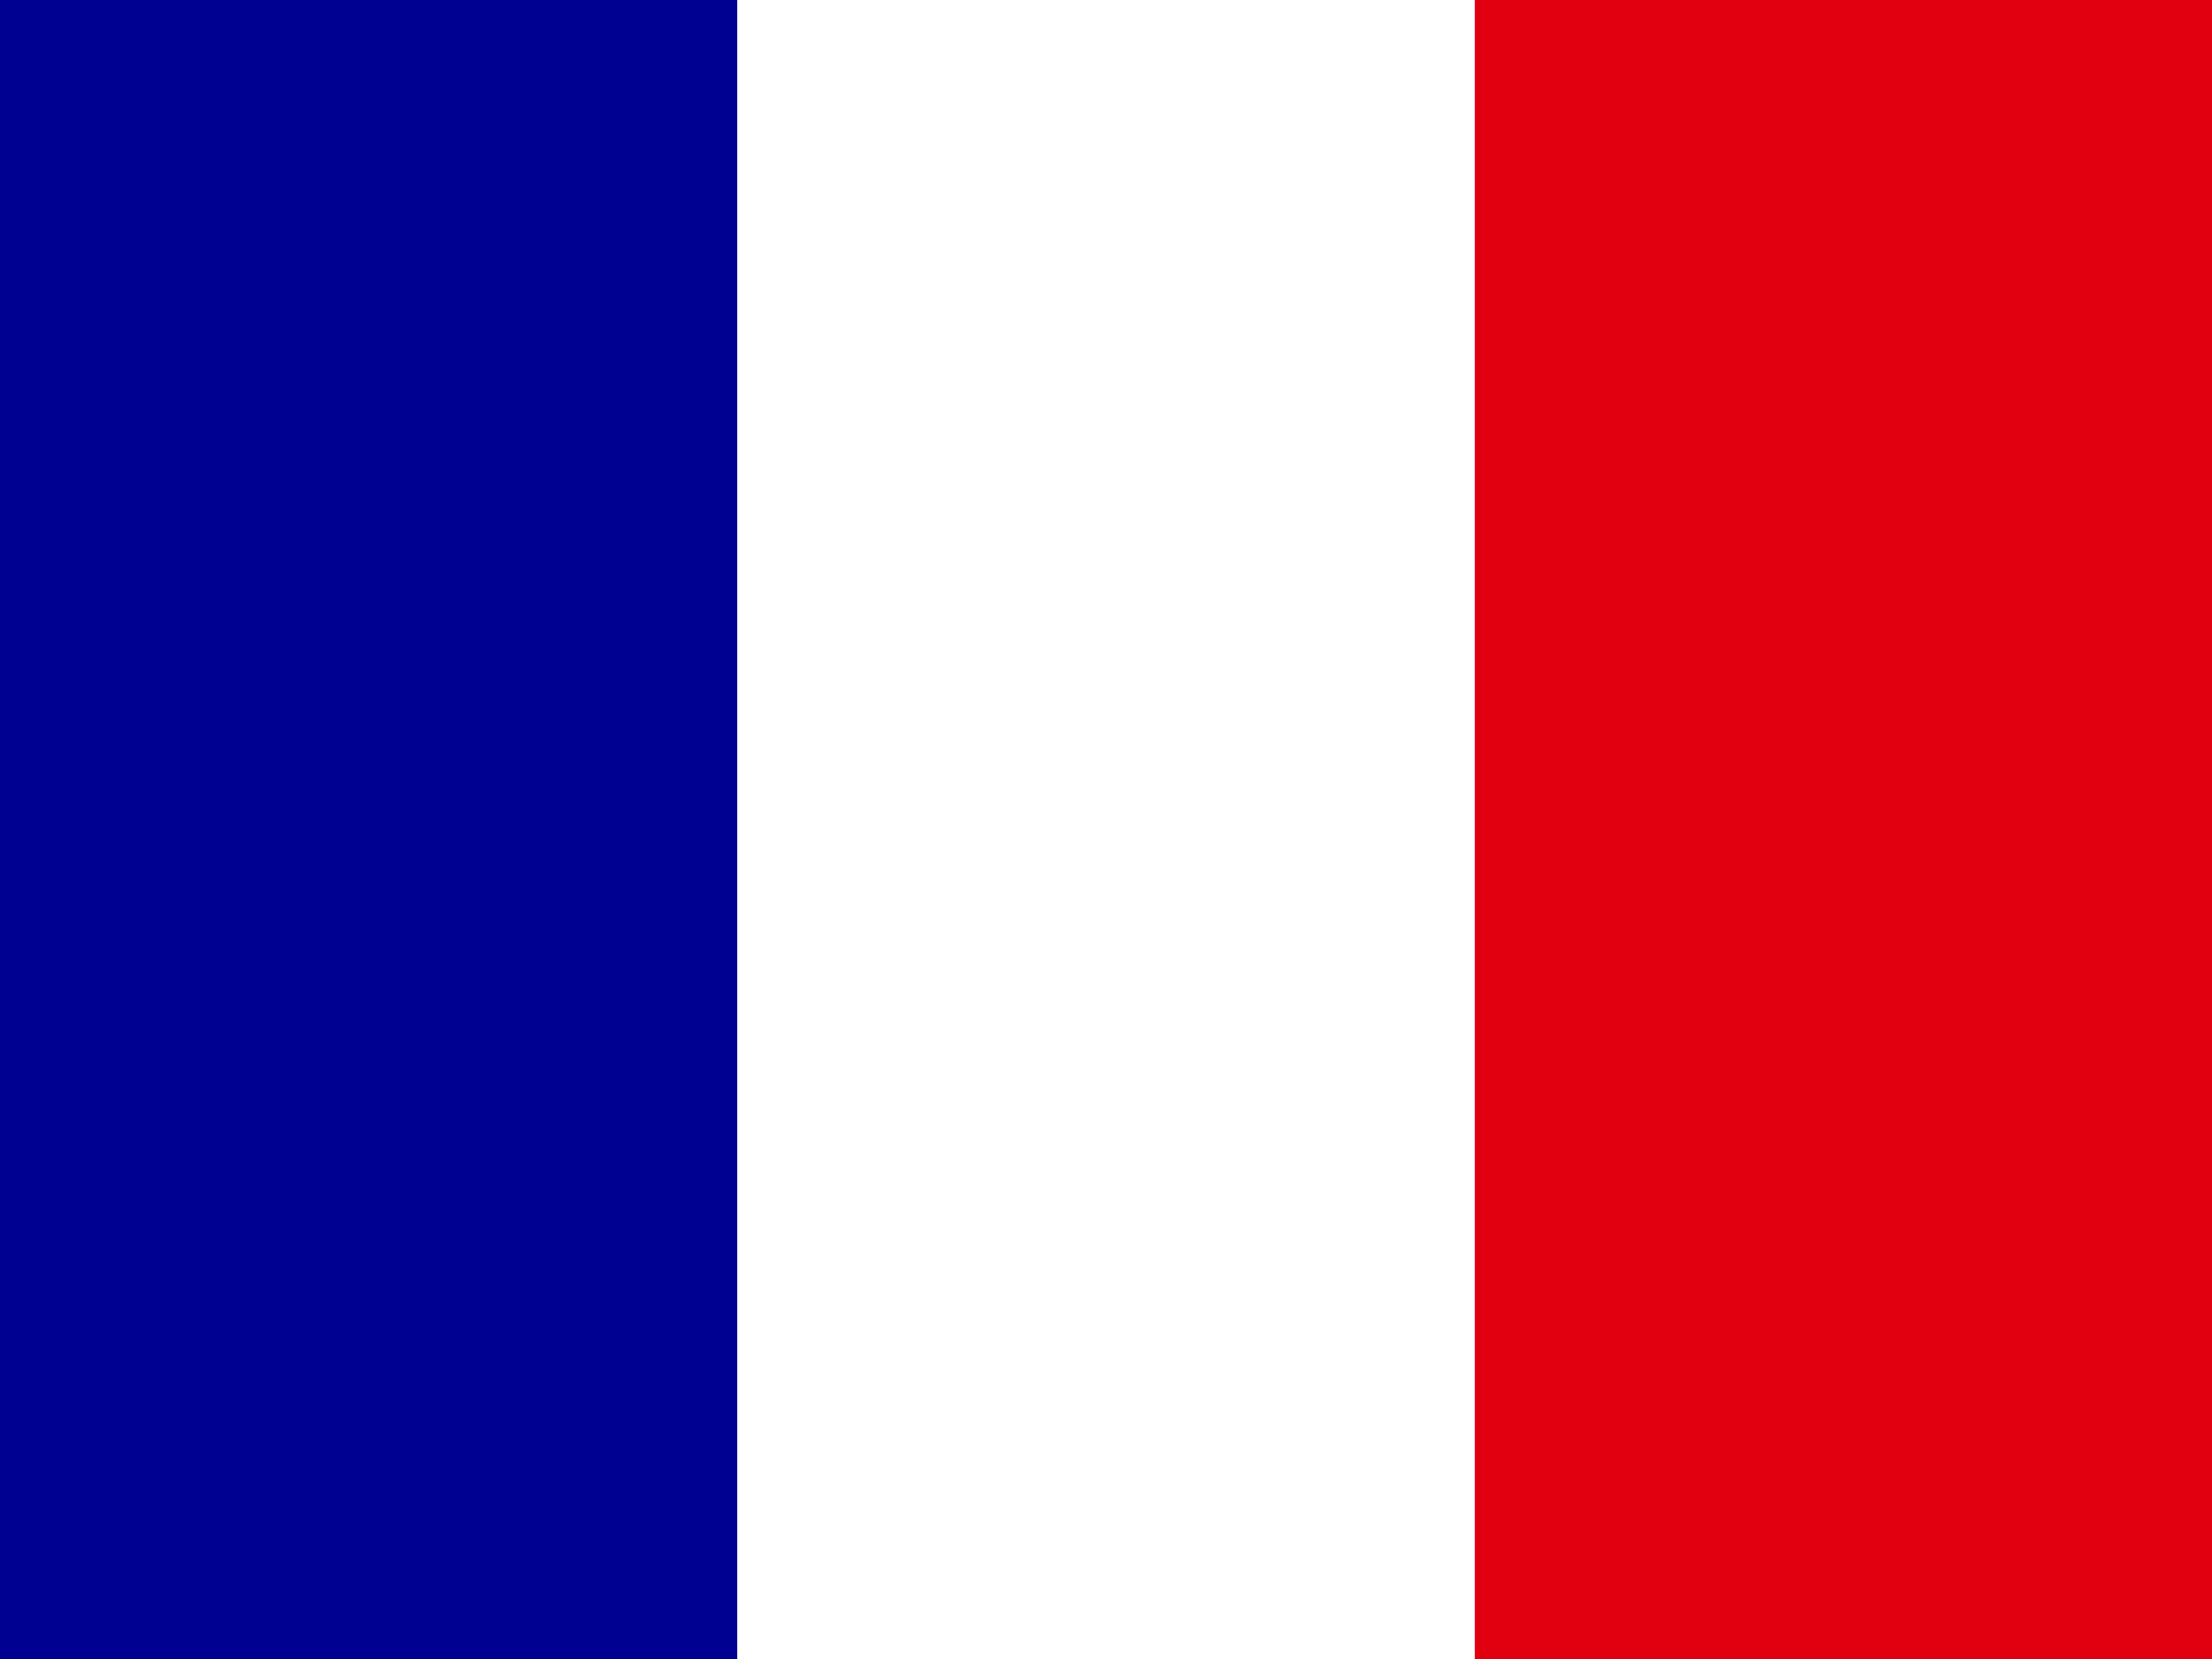 <svg xmlns="http://www.w3.org/2000/svg" xmlns:xlink="http://www.w3.org/1999/xlink" id="Layer_1" viewBox="0 0 1100 825"><defs><style>      .st0 {        fill: none;      }      .st1 {        fill: #000091;      }      .st2 {        fill: #e1000f;      }      .st3 {        fill: #fff;      }      .st4 {        clip-path: url(#clippath);      }    </style><clipPath id="clippath"><rect class="st0" x="0" y="0" width="1100" height="825"></rect></clipPath></defs><g class="st4"><g id="France__x28_FR_x29_"><path id="Vector" class="st3" d="M0,0h1100v825H0V0Z"></path><path id="Vector_2" class="st1" d="M0,0h366.6v825H0V0Z"></path><path id="Vector_3" class="st2" d="M733.4,0h366.6v825h-366.6V0Z"></path></g></g></svg>